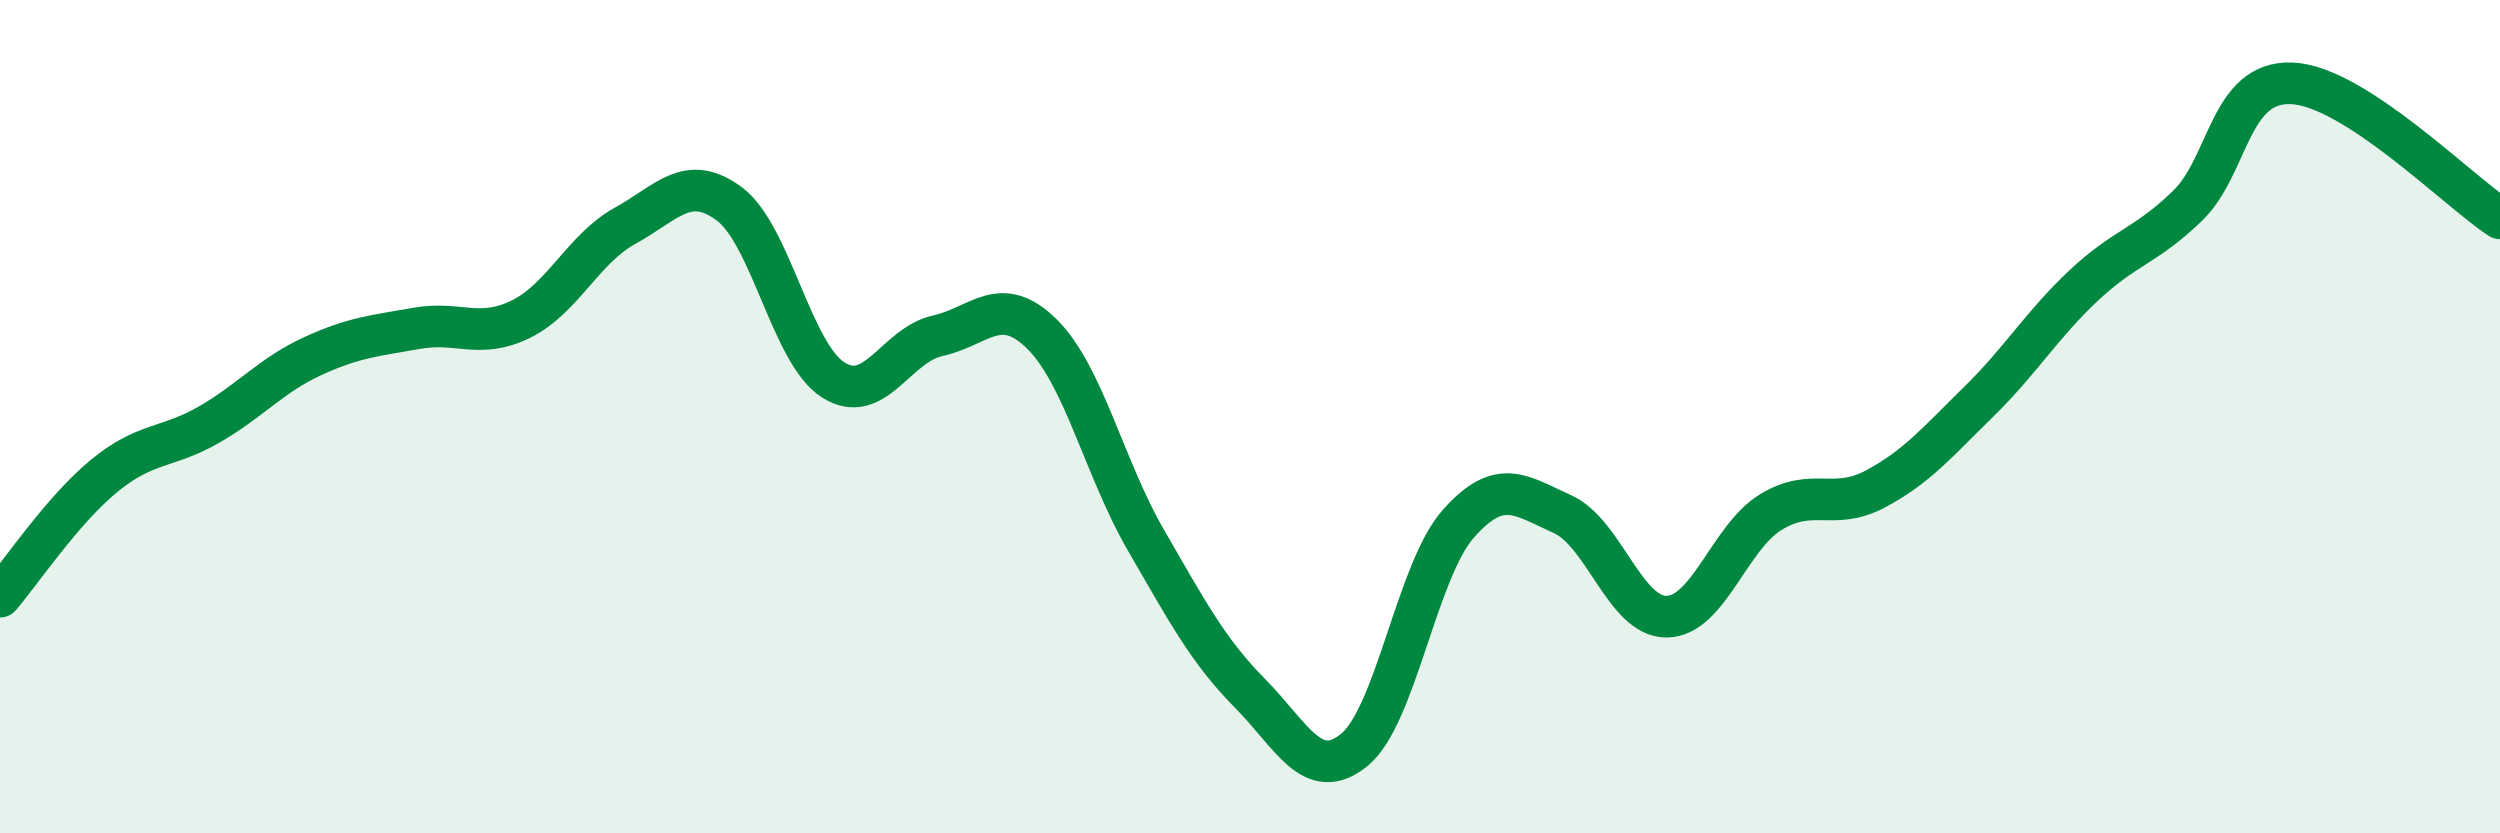 
    <svg width="60" height="20" viewBox="0 0 60 20" xmlns="http://www.w3.org/2000/svg">
      <path
        d="M 0,14.32 C 0.5,13.74 1.5,12.24 2.5,11.42 C 3.5,10.6 4,10.77 5,10.2 C 6,9.63 6.5,9.01 7.5,8.55 C 8.5,8.09 9,8.06 10,7.88 C 11,7.7 11.5,8.15 12.5,7.66 C 13.5,7.17 14,5.97 15,5.42 C 16,4.87 16.5,4.15 17.5,4.89 C 18.5,5.63 19,8.49 20,9.12 C 21,9.75 21.5,8.28 22.5,8.06 C 23.5,7.84 24,7.03 25,8.01 C 26,8.99 26.5,11.23 27.5,12.96 C 28.5,14.69 29,15.63 30,16.64 C 31,17.65 31.5,18.81 32.5,18 C 33.5,17.19 34,13.7 35,12.57 C 36,11.44 36.5,11.89 37.5,12.34 C 38.5,12.79 39,14.81 40,14.8 C 41,14.79 41.5,12.9 42.5,12.29 C 43.5,11.68 44,12.27 45,11.74 C 46,11.21 46.5,10.61 47.5,9.63 C 48.5,8.65 49,7.8 50,6.86 C 51,5.92 51.5,5.91 52.5,4.94 C 53.5,3.97 53.5,1.94 55,2 C 56.5,2.06 59,4.59 60,5.24L60 20L0 20Z"
        fill="#008740"
        opacity="0.1"
        stroke-linecap="round"
        stroke-linejoin="round"
      />
      <path
        d="M 0,14.32 C 0.5,13.74 1.5,12.24 2.5,11.42 C 3.5,10.6 4,10.77 5,10.2 C 6,9.63 6.5,9.01 7.5,8.55 C 8.5,8.09 9,8.06 10,7.88 C 11,7.7 11.5,8.15 12.5,7.66 C 13.5,7.17 14,5.97 15,5.42 C 16,4.87 16.5,4.15 17.5,4.89 C 18.5,5.63 19,8.49 20,9.12 C 21,9.75 21.5,8.28 22.5,8.06 C 23.5,7.84 24,7.03 25,8.01 C 26,8.99 26.5,11.23 27.5,12.96 C 28.5,14.69 29,15.63 30,16.64 C 31,17.65 31.5,18.81 32.5,18 C 33.5,17.19 34,13.7 35,12.57 C 36,11.44 36.5,11.89 37.5,12.34 C 38.5,12.79 39,14.81 40,14.8 C 41,14.79 41.5,12.9 42.5,12.29 C 43.5,11.68 44,12.27 45,11.74 C 46,11.21 46.5,10.61 47.5,9.63 C 48.5,8.65 49,7.8 50,6.86 C 51,5.92 51.5,5.91 52.5,4.94 C 53.5,3.97 53.5,1.94 55,2 C 56.5,2.06 59,4.59 60,5.24"
        stroke="#008740"
        stroke-width="1"
        fill="none"
        stroke-linecap="round"
        stroke-linejoin="round"
      />
    </svg>
  